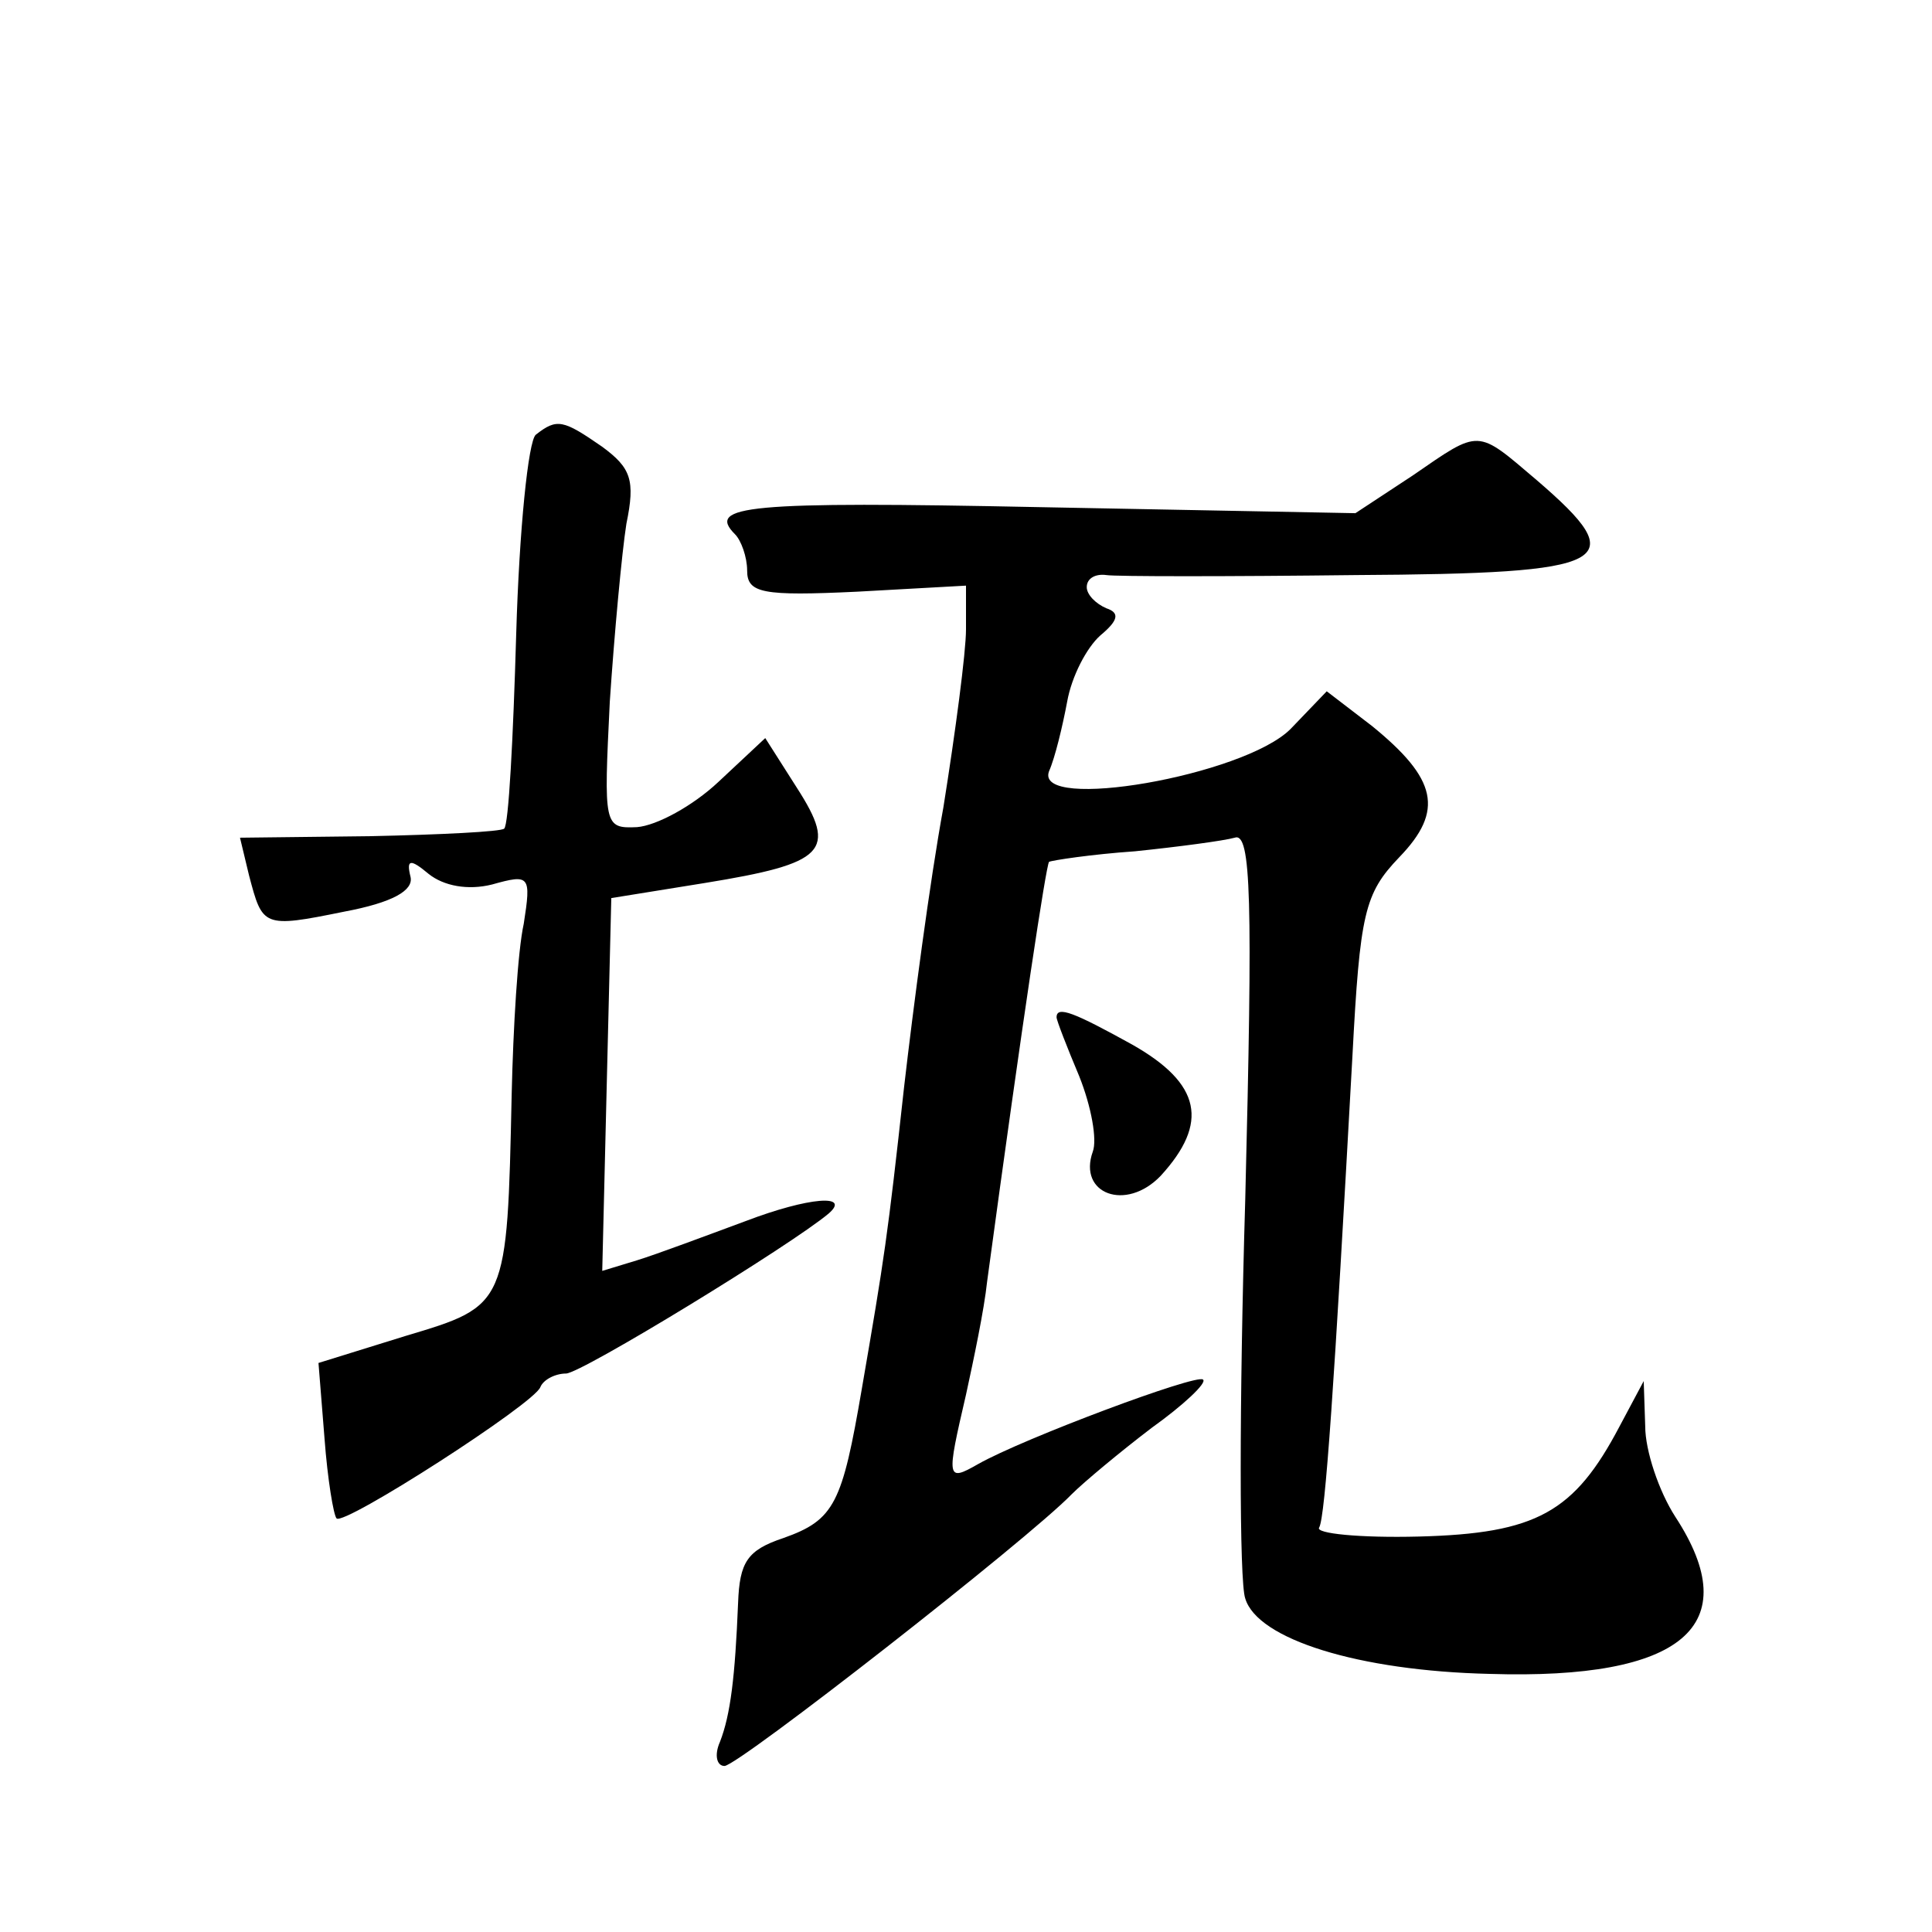 <?xml version="1.0" standalone="no"?>
<!DOCTYPE svg PUBLIC "-//W3C//DTD SVG 20010904//EN"
 "http://www.w3.org/TR/2001/REC-SVG-20010904/DTD/svg10.dtd">
<svg version="1.0" xmlns="http://www.w3.org/2000/svg"
 width="128pt" height="128pt" viewBox="0 0 128 128"
 preserveAspectRatio="xMidYMid meet">
<g transform="translate(0,128) scale(0.1,-0.1)"
fill="#0" stroke="none">
<path d="M355 992 c-5 -4 -11 -63 -13 -132 -2 -69 -5 -127 -8 -129 -2 -2 -42 -4
-89 -5 l-86 -1 6 -25 c9 -34 9 -35 63 -24 32 6 46 14 44 23 -3 12 0 12 12 2 10
-8 26 -11 42 -7 25 7 26 6 21 -26 -4 -18 -7 -69 -8 -113 -3 -140 -3 -140 -70 -160
l-58 -18 4 -50 c2 -27 6 -51 8 -53 5 -5 131 76 135 87 2 5 10 9 17 9 10 0 149 85
174 106 15 13 -13 11 -55 -5 -27 -10 -59 -22 -72 -26 l-23 -7 3 124 3 123 62 10
c80 13 88 21 61 63 l-21 33 -31 -29 c-17 -16 -41 -29 -54 -30 -22 -1 -22 1 -18
83 3 45 8 99 11 118 6 29 3 37 -16 51 -26 18 -30 19 -44 8z M936 965 l-38 -25 -209
4 c-195 4 -221 1 -202 -18 4 -4 8 -15 8 -24 0 -15 10 -17 73 -14 l72 4 0 -29 c0
-15 -7 -68 -15 -118 -9 -49 -20 -133 -26 -185 -11 -100 -13 -113 -28 -200 -13 -76
-18 -87 -52 -99 -24 -8 -29 -16 -30 -43 -2 -49 -5 -74 -12 -92 -4 -9 -2 -16 3 -16
9 0 201 150 230 180 8 8 32 28 53 44 21 15 37 30 34 32 -4 4 -119 -39 -149 -56
-21 -12 -21 -10 -8 46 5 23 12 56 14 75 24 177 39 275 41 278 2 1 28 5 57 7 29
3 59 7 66 9 11 4 12 -41 7 -240 -4 -134 -4 -253 0 -264 8 -27 75 -48 162 -50 128
-4 170 32 123 104 -11 17 -20 44 -20 60 l-1 30 -16 -30 c-30 -57 -55 -71 -133 -73
-39 -1 -69 2 -66 6 4 7 10 94 22 312 5 95 8 108 31 132 30 31 25 52 -18 87 l-30
23 -24 -25 c-31 -31 -170 -55 -160 -28 4 9 9 30 12 46 3 17 13 36 22 44 12 10 13
15 4 18 -7 3 -13 9 -13 14 0 6 6 9 13 8 6 -1 81 -1 165 0 171 1 184 8 120 63 -40
34 -37 34 -82 3z M700 606 c0 -2 7 -20 15 -39 8 -20 12 -42 9 -50 -10 -28 22 -40
45 -16 32 35 27 61 -19 87 -38 21 -50 26 -50 18z"/>
</g>
</svg>
